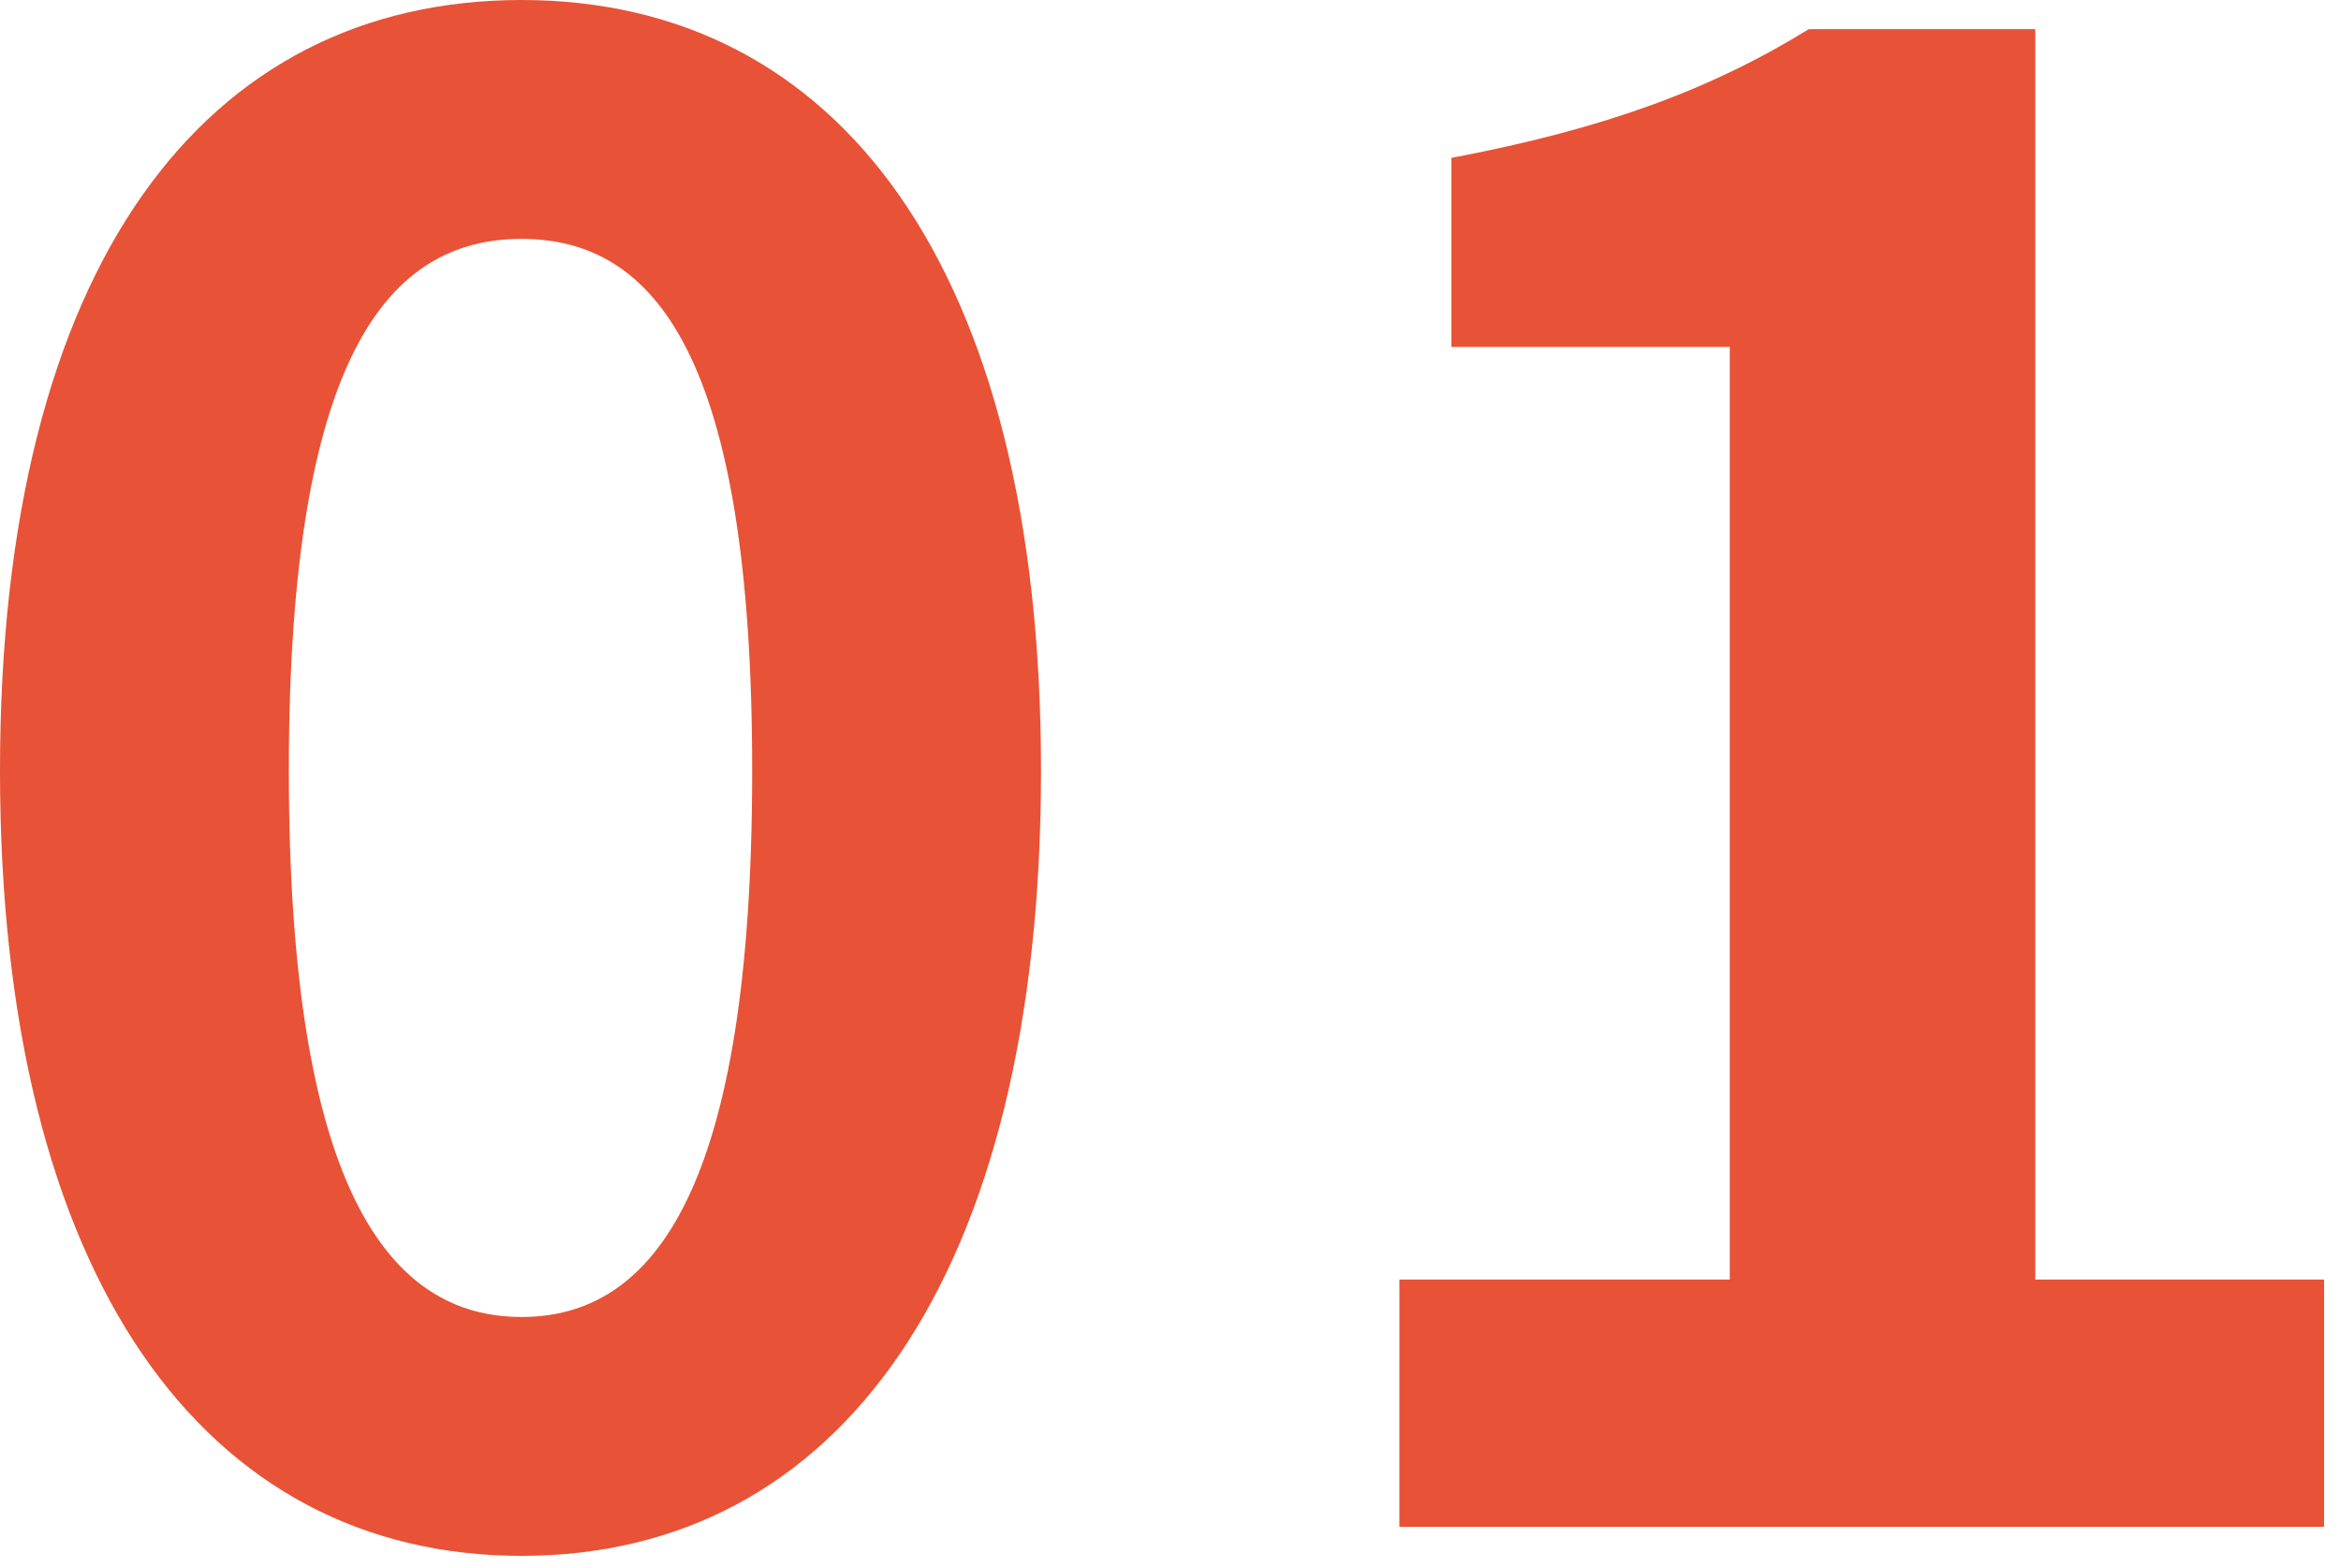 <svg xmlns="http://www.w3.org/2000/svg" viewBox="0 0 100 67" width="100" height="67" preserveAspectRatio="xMinYMid"><defs><style>.cls-1{isolation:isolate;}.cls-2{mix-blend-mode:multiply;}.cls-3{fill:#e85236;}</style></defs><g class="cls-1"><g id="レイヤー_1" data-name="レイヤー 1"><g class="cls-2"><path class="cls-3" d="M0,32.93C0,11.272,8.788,0,22.279,0s22.19,11.361,22.19,32.93c0,21.746-8.7,33.551-22.19,33.551S0,54.676,0,32.93Zm32.131,0c0-17.752-4.172-22.722-9.852-22.722s-9.941,4.97-9.941,22.722c0,17.841,4.26,23.344,9.941,23.344S32.131,50.771,32.131,32.93Z"/><path class="cls-3" d="M59.778,54.676H73.891V14.823H62V6.746c6.567-1.243,11.094-2.93,15.266-5.5h9.675V54.676H99.277V65.239h-39.5Z"/></g></g></g></svg>